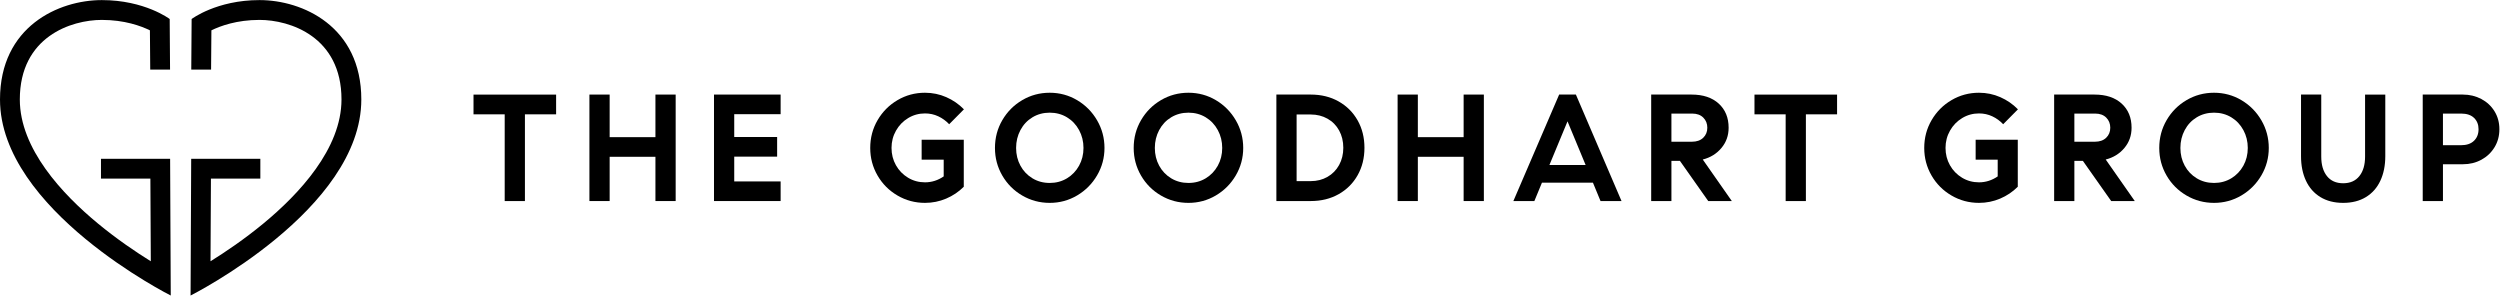 <?xml version="1.0" encoding="UTF-8" standalone="no"?> <svg xmlns:dc="http://purl.org/dc/elements/1.1/" xmlns:cc="http://creativecommons.org/ns#" xmlns:rdf="http://www.w3.org/1999/02/22-rdf-syntax-ns#" xmlns:svg="http://www.w3.org/2000/svg" xmlns="http://www.w3.org/2000/svg" viewBox="0 0 723.787 85.56" height="85.56" width="723.787" xml:space="preserve" id="svg2" version="1.1"><defs id="defs6"></defs><g transform="matrix(1.333,0,0,-1.333,0,85.56)" id="g10"><g transform="scale(0.1)" id="g12"><path id="path14" style="fill:#000000;fill-opacity:1;fill-rule:nonzero;stroke:none" d="M 369.496,296.957 H 219.301 V 253.91 h 107.312 l 0.91,-179.504 C 295.168,94.508 253.938,122.367 212.824,156.293 135.375,220.211 43.039,318.844 43.039,425.758 c 0,136.453 111.914,172.859 178.047,172.859 49.25,0 84.934,-13.054 104.512,-22.644 l 0.683,-85.293 h 43.047 l -0.781,109.883 c 0,0 -54.082,41.101 -147.461,41.101 C 127.707,641.664 0.004,584.594 0.004,425.758 0.004,186.32 370.852,0.004 370.852,0.004 L 369.496,296.957"></path><path id="path16" style="fill:#000000;fill-opacity:1;fill-rule:nonzero;stroke:none" d="M 415.246,296.957 H 565.441 V 253.91 H 458.129 L 457.23,74.406 c 32.344,20.102 73.583,47.961 114.696,81.887 77.453,63.918 169.777,162.551 169.777,269.465 0,136.453 -111.914,172.859 -178.039,172.859 -49.246,0 -84.941,-13.054 -104.512,-22.644 l -0.691,-85.293 h -43.047 l 0.781,109.883 c 0,0 54.09,41.101 147.469,41.101 93.371,0 221.086,-57.07 221.086,-215.906 C 784.75,186.32 413.898,0.004 413.898,0.004 L 415.246,296.957"></path><path id="path18" style="fill:#000000;fill-opacity:1;fill-rule:nonzero;stroke:none" d="m 1207.82,393.512 h -67.73 V 205.199 h -43.94 v 188.313 h -67.73 v 42.957 h 179.4 v -42.957"></path><path id="path20" style="fill:#000000;fill-opacity:1;fill-rule:nonzero;stroke:none" d="m 1467.48,436.469 v -231.27 h -43.93 v 96.133 h -99.45 v -96.133 h -43.94 v 231.27 h 43.94 v -92.508 h 99.45 v 92.508 h 43.93"></path><path id="path22" style="fill:#000000;fill-opacity:1;fill-rule:nonzero;stroke:none" d="m 1594.69,393.844 v -49.555 h 93.17 v -42.625 h -93.17 v -53.855 h 100.76 v -42.61 h -144.71 v 231.27 h 144.71 v -42.625 h -100.76"></path><path id="path24" style="fill:#000000;fill-opacity:1;fill-rule:nonzero;stroke:none" d="m 2001.72,338.336 h 91.51 V 236.254 c -11.01,-11.016 -23.78,-19.602 -38.33,-25.77 -14.53,-6.164 -29.85,-9.25 -45.91,-9.25 -21.59,0 -41.53,5.332 -59.81,16.028 -18.28,10.672 -32.7,25.156 -43.28,43.433 -10.58,18.285 -15.85,38.215 -15.85,59.809 0,22.019 5.33,42.168 16.02,60.457 10.67,18.273 25.1,32.766 43.28,43.437 18.16,10.684 38.05,16.028 59.64,16.028 16.29,0 31.72,-3.188 46.25,-9.582 14.54,-6.387 27.31,-15.196 38.32,-26.426 l -32.04,-32.383 c -6.84,7.266 -14.7,12.996 -23.64,17.18 -8.91,4.187 -18.54,6.289 -28.89,6.289 -13.23,0 -25.39,-3.359 -36.52,-10.09 -11.12,-6.719 -19.93,-15.801 -26.42,-27.258 -6.51,-11.441 -9.75,-24.004 -9.75,-37.652 0,-13.664 3.19,-26.164 9.58,-37.512 6.38,-11.34 15.14,-20.371 26.26,-27.082 11.12,-6.719 23.4,-10.074 36.85,-10.074 14.53,0 28.07,4.297 40.63,12.879 v 36.348 h -47.9 v 43.273"></path><path id="path26" style="fill:#000000;fill-opacity:1;fill-rule:nonzero;stroke:none" d="m 2317.4,254.586 c 11.11,6.727 19.86,15.867 26.25,27.43 6.39,11.55 9.58,24.386 9.58,38.488 0,14.09 -3.19,27.027 -9.58,38.816 -6.39,11.778 -15.14,21.035 -26.25,27.754 -11.14,6.707 -23.63,10.078 -37.5,10.078 -13.89,0 -26.39,-3.371 -37.5,-10.078 -11.14,-6.719 -19.83,-15.976 -26.11,-27.754 -6.28,-11.789 -9.41,-24.726 -9.41,-38.816 0,-14.102 3.13,-26.938 9.41,-38.488 6.28,-11.563 14.97,-20.703 26.11,-27.43 11.11,-6.723 23.61,-10.07 37.5,-10.07 13.87,0 26.36,3.347 37.5,10.07 z m -97.31,-37.324 c -18.28,10.672 -32.7,25.156 -43.28,43.433 -10.58,18.285 -15.85,38.215 -15.85,59.809 0,22.019 5.33,42.168 16.02,60.457 10.68,18.273 25.1,32.766 43.28,43.437 18.17,10.684 38.04,16.028 59.64,16.028 21.58,0 41.45,-5.395 59.63,-16.184 18.17,-10.801 32.59,-25.39 43.28,-43.777 10.68,-18.391 16.02,-38.379 16.02,-59.961 0,-21.379 -5.34,-41.191 -16.02,-59.477 -10.69,-18.281 -25.11,-32.82 -43.28,-43.609 -18.18,-10.781 -38.05,-16.184 -59.63,-16.184 -21.6,0 -41.53,5.332 -59.81,16.028"></path><path id="path28" style="fill:#000000;fill-opacity:1;fill-rule:nonzero;stroke:none" d="m 2618.7,254.586 c 11.12,6.727 19.87,15.867 26.26,27.43 6.39,11.55 9.58,24.386 9.58,38.488 0,14.09 -3.19,27.027 -9.58,38.816 -6.39,11.778 -15.14,21.035 -26.26,27.754 -11.13,6.707 -23.62,10.078 -37.5,10.078 -13.88,0 -26.38,-3.371 -37.5,-10.078 -11.13,-6.719 -19.82,-15.976 -26.1,-27.754 -6.27,-11.789 -9.41,-24.726 -9.41,-38.816 0,-14.102 3.14,-26.938 9.41,-38.488 6.28,-11.563 14.97,-20.703 26.1,-27.43 11.12,-6.723 23.62,-10.07 37.5,-10.07 13.88,0 26.37,3.347 37.5,10.07 z m -97.3,-37.324 c -18.28,10.672 -32.71,25.156 -43.28,43.433 -10.58,18.285 -15.85,38.215 -15.85,59.809 0,22.019 5.33,42.168 16.02,60.457 10.68,18.273 25.1,32.766 43.27,43.437 18.18,10.684 38.05,16.028 59.64,16.028 21.59,0 41.46,-5.395 59.64,-16.184 18.17,-10.801 32.59,-25.39 43.27,-43.777 10.69,-18.391 16.03,-38.379 16.03,-59.961 0,-21.379 -5.34,-41.191 -16.03,-59.477 -10.68,-18.281 -25.1,-32.82 -43.27,-43.609 -18.18,-10.781 -38.05,-16.184 -59.64,-16.184 -21.59,0 -41.52,5.332 -59.8,16.028"></path><path id="path30" style="fill:#000000;fill-opacity:1;fill-rule:nonzero;stroke:none" d="m 2883.17,257.719 c 10.79,6.172 19.22,14.765 25.27,25.781 6.06,11.008 9.09,23.457 9.09,37.324 0,14.102 -3.03,26.66 -9.09,37.664 -6.05,11.02 -14.48,19.551 -25.27,25.61 -10.79,6.062 -22.91,9.09 -36.34,9.09 h -30.72 V 248.473 h 30.72 c 13.43,0 25.55,3.086 36.34,9.246 z m 24.12,163.879 c 17.61,-9.914 31.38,-23.625 41.3,-41.133 9.91,-17.512 14.86,-37.395 14.86,-59.641 0,-22.246 -4.95,-42.121 -14.86,-59.629 -9.92,-17.507 -23.69,-31.218 -41.3,-41.132 -17.62,-9.911 -37.78,-14.864 -60.46,-14.864 h -74.67 v 231.27 h 74.67 c 22.68,0 42.84,-4.961 60.46,-14.871"></path><path id="path32" style="fill:#000000;fill-opacity:1;fill-rule:nonzero;stroke:none" d="m 3222.8,436.469 v -231.27 h -43.94 v 96.133 h -99.44 v -96.133 h -43.95 v 231.27 h 43.95 v -92.508 h 99.44 v 92.508 h 43.94"></path><path id="path34" style="fill:#000000;fill-opacity:1;fill-rule:nonzero;stroke:none" d="m 3443.82,283.5 -39.32,94.816 -39.31,-94.816 z m 15.86,-38.32 H 3349 l -16.52,-39.981 h -45.59 l 99.44,231.27 h 36.35 l 99.11,-231.27 h -45.6 l -16.51,39.981"></path><path id="path36" style="fill:#000000;fill-opacity:1;fill-rule:nonzero;stroke:none" d="m 3674.77,334.047 c 10.34,0 18.49,2.859 24.44,8.586 5.95,5.722 8.92,12.996 8.92,21.805 0,8.808 -2.92,16.132 -8.75,21.972 -5.85,5.84 -13.83,8.762 -23.96,8.762 h -45.26 v -61.125 z m 86.55,-128.848 h -51.21 l -61.46,87.219 h -18.49 v -87.219 h -43.95 v 231.27 h 87.56 c 25.11,0 44.82,-6.563 59.14,-19.668 14.31,-13.106 21.48,-30.559 21.48,-52.363 0,-16.954 -5.24,-31.661 -15.7,-44.102 -10.46,-12.449 -23.95,-20.77 -40.47,-24.941 l 63.1,-90.196"></path><path id="path38" style="fill:#000000;fill-opacity:1;fill-rule:nonzero;stroke:none" d="m 3989.94,393.512 h -67.72 V 205.199 h -43.95 v 188.313 h -67.72 v 42.957 h 179.39 v -42.957"></path><path id="path40" style="fill:#000000;fill-opacity:1;fill-rule:nonzero;stroke:none" d="m 4290.92,338.336 h 91.51 V 236.254 c -11.01,-11.016 -23.78,-19.602 -38.33,-25.77 -14.53,-6.164 -29.85,-9.25 -45.91,-9.25 -21.6,0 -41.53,5.332 -59.81,16.028 -18.28,10.672 -32.7,25.156 -43.28,43.433 -10.58,18.285 -15.85,38.215 -15.85,59.809 0,22.019 5.33,42.168 16.03,60.457 10.67,18.273 25.09,32.766 43.27,43.437 18.17,10.684 38.04,16.028 59.64,16.028 16.29,0 31.71,-3.188 46.25,-9.582 14.54,-6.387 27.31,-15.196 38.33,-26.426 l -32.05,-32.383 c -6.84,7.266 -14.7,12.996 -23.63,17.18 -8.92,4.187 -18.55,6.289 -28.9,6.289 -13.23,0 -25.39,-3.359 -36.52,-10.09 -11.12,-6.719 -19.93,-15.801 -26.42,-27.258 -6.51,-11.441 -9.75,-24.004 -9.75,-37.652 0,-13.664 3.19,-26.164 9.58,-37.512 6.39,-11.34 15.14,-20.371 26.26,-27.082 11.12,-6.719 23.4,-10.074 36.85,-10.074 14.53,0 28.07,4.297 40.63,12.879 v 36.348 h -47.9 v 43.273"></path><path id="path42" style="fill:#000000;fill-opacity:1;fill-rule:nonzero;stroke:none" d="m 4549.94,334.047 c 10.35,0 18.5,2.859 24.45,8.586 5.94,5.722 8.92,12.996 8.92,21.805 0,8.808 -2.93,16.132 -8.76,21.972 -5.84,5.84 -13.82,8.762 -23.95,8.762 h -45.27 v -61.125 z m 86.56,-128.848 h -51.21 l -61.45,87.219 h -18.51 v -87.219 h -43.93 v 231.27 h 87.55 c 25.11,0 44.82,-6.563 59.14,-19.668 14.31,-13.106 21.47,-30.559 21.47,-52.363 0,-16.954 -5.23,-31.661 -15.69,-44.102 -10.47,-12.449 -23.96,-20.77 -40.47,-24.941 l 63.1,-90.196"></path><path id="path44" style="fill:#000000;fill-opacity:1;fill-rule:nonzero;stroke:none" d="m 4846.13,254.586 c 11.11,6.727 19.87,15.867 26.26,27.43 6.38,11.55 9.58,24.386 9.58,38.488 0,14.09 -3.2,27.027 -9.58,38.816 -6.39,11.778 -15.15,21.035 -26.26,27.754 -11.14,6.707 -23.63,10.078 -37.5,10.078 -13.88,0 -26.39,-3.371 -37.5,-10.078 -11.13,-6.719 -19.83,-15.976 -26.11,-27.754 -6.27,-11.789 -9.4,-24.726 -9.4,-38.816 0,-14.102 3.13,-26.938 9.4,-38.488 6.28,-11.563 14.98,-20.703 26.11,-27.43 11.11,-6.723 23.62,-10.07 37.5,-10.07 13.87,0 26.36,3.347 37.5,10.07 z m -97.31,-37.324 c -18.28,10.672 -32.7,25.156 -43.27,43.433 -10.58,18.285 -15.86,38.215 -15.86,59.809 0,22.019 5.33,42.168 16.03,60.457 10.67,18.273 25.1,32.766 43.28,43.437 18.16,10.684 38.03,16.028 59.63,16.028 21.58,0 41.46,-5.395 59.63,-16.184 18.17,-10.801 32.6,-25.39 43.29,-43.777 10.67,-18.391 16.01,-38.379 16.01,-59.961 0,-21.379 -5.34,-41.191 -16.01,-59.477 -10.69,-18.281 -25.12,-32.82 -43.29,-43.609 -18.17,-10.781 -38.05,-16.184 -59.63,-16.184 -21.6,0 -41.53,5.332 -59.81,16.028"></path><path id="path46" style="fill:#000000;fill-opacity:1;fill-rule:nonzero;stroke:none" d="M 5180.63,436.469 V 302.66 c 0,-20.262 -3.58,-38.055 -10.73,-53.359 -7.15,-15.313 -17.62,-27.149 -31.39,-35.52 -13.77,-8.367 -30.23,-12.547 -49.4,-12.547 -19.16,0 -35.62,4.18 -49.38,12.547 -13.77,8.371 -24.24,20.207 -31.39,35.52 -7.16,15.304 -10.73,33.097 -10.73,53.359 v 133.809 h 43.94 V 301.664 c 0,-17.832 4.13,-31.934 12.38,-42.285 8.27,-10.359 19.99,-15.527 35.18,-15.527 15.21,0 26.94,5.168 35.19,15.527 8.27,10.351 12.4,24.453 12.4,42.285 v 134.805 h 43.93"></path><path id="path48" style="fill:#000000;fill-opacity:1;fill-rule:nonzero;stroke:none" d="m 5373.24,336.027 c 6.62,6.387 9.92,14.75 9.92,25.11 0,10.129 -3.26,18.34 -9.74,24.609 -6.51,6.289 -15.81,9.426 -27.92,9.426 h -39.65 v -68.723 h 38.99 c 12.33,0 21.8,3.184 28.4,9.578 z m 15.87,90.864 c 12.11,-6.399 21.69,-15.325 28.74,-26.77 7.05,-11.457 10.57,-24.441 10.57,-38.984 0,-14.532 -3.52,-27.586 -10.57,-39.153 -7.05,-11.558 -16.58,-20.593 -28.58,-27.086 -12.01,-6.503 -25.27,-9.746 -39.8,-9.746 h -43.62 v -79.953 h -43.94 v 231.27 h 87.22 c 14.53,0 27.86,-3.203 39.98,-9.578"></path></g></g></svg> 